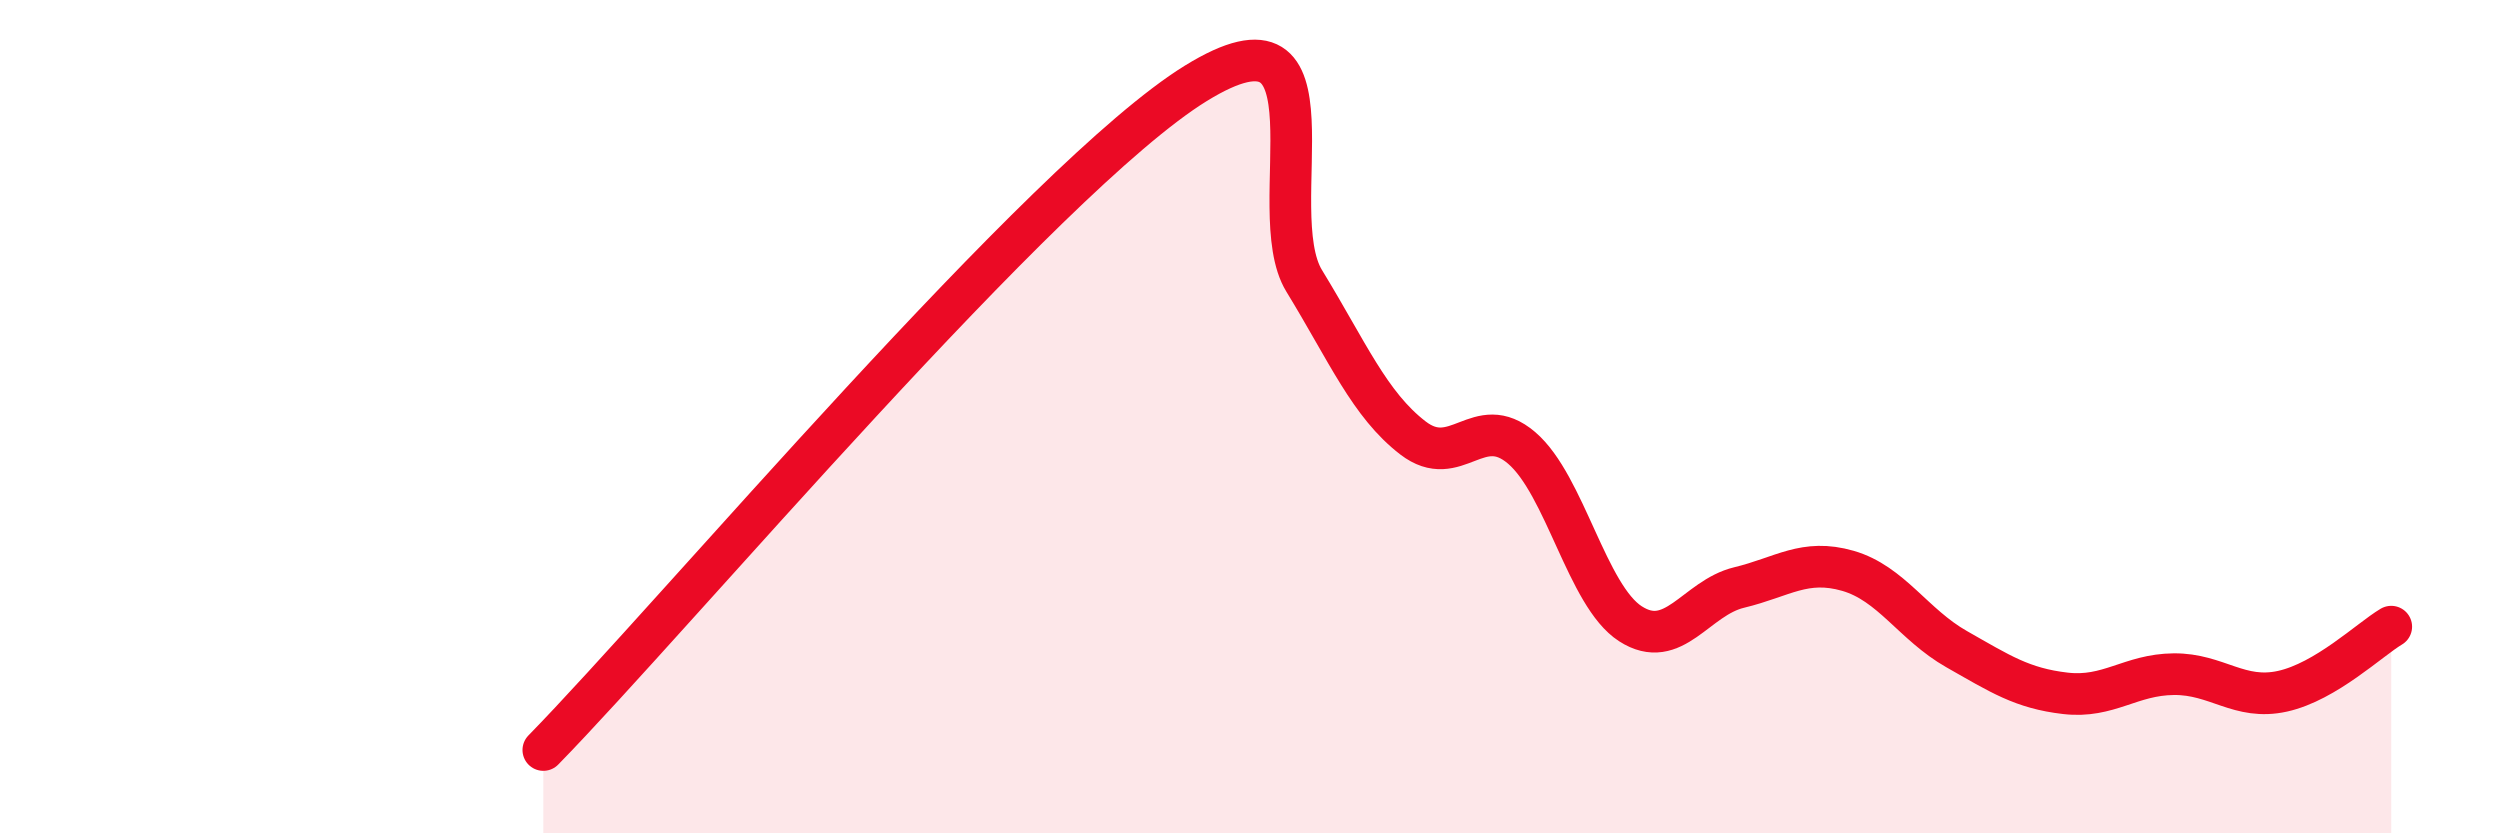 
    <svg width="60" height="20" viewBox="0 0 60 20" xmlns="http://www.w3.org/2000/svg">
      <path
        d="M 13.04,18 C 16.17,14.8 25.05,4.25 28.7,2 C 32.35,-0.25 30.26,5.04 31.3,6.74 C 32.34,8.44 32.87,9.71 33.91,10.51 C 34.95,11.31 35.48,9.86 36.52,10.75 C 37.56,11.64 38.09,14.3 39.13,14.97 C 40.17,15.64 40.7,14.35 41.74,14.1 C 42.78,13.85 43.31,13.4 44.35,13.7 C 45.39,14 45.92,14.99 46.96,15.58 C 48,16.17 48.53,16.52 49.57,16.64 C 50.61,16.76 51.13,16.19 52.17,16.18 C 53.21,16.17 53.74,16.82 54.78,16.59 C 55.82,16.36 56.87,15.35 57.39,15.04L57.39 20L13.04 20Z"
        fill="#EB0A25"
        opacity="0.1"
        stroke-linecap="round"
        stroke-linejoin="round"
      />
      <path
        d="M 13.04,18 C 16.17,14.8 25.05,4.25 28.7,2 C 32.35,-0.25 30.26,5.04 31.3,6.74 C 32.34,8.44 32.87,9.71 33.91,10.51 C 34.95,11.31 35.48,9.86 36.52,10.75 C 37.56,11.64 38.09,14.3 39.13,14.97 C 40.17,15.64 40.7,14.35 41.74,14.1 C 42.78,13.85 43.31,13.4 44.35,13.7 C 45.39,14 45.92,14.99 46.96,15.58 C 48,16.17 48.53,16.52 49.57,16.64 C 50.61,16.76 51.13,16.19 52.17,16.18 C 53.21,16.17 53.74,16.82 54.78,16.59 C 55.82,16.36 56.87,15.35 57.39,15.04"
        stroke="#EB0A25"
        stroke-width="1"
        fill="none"
        stroke-linecap="round"
        stroke-linejoin="round"
      />
    </svg>
  